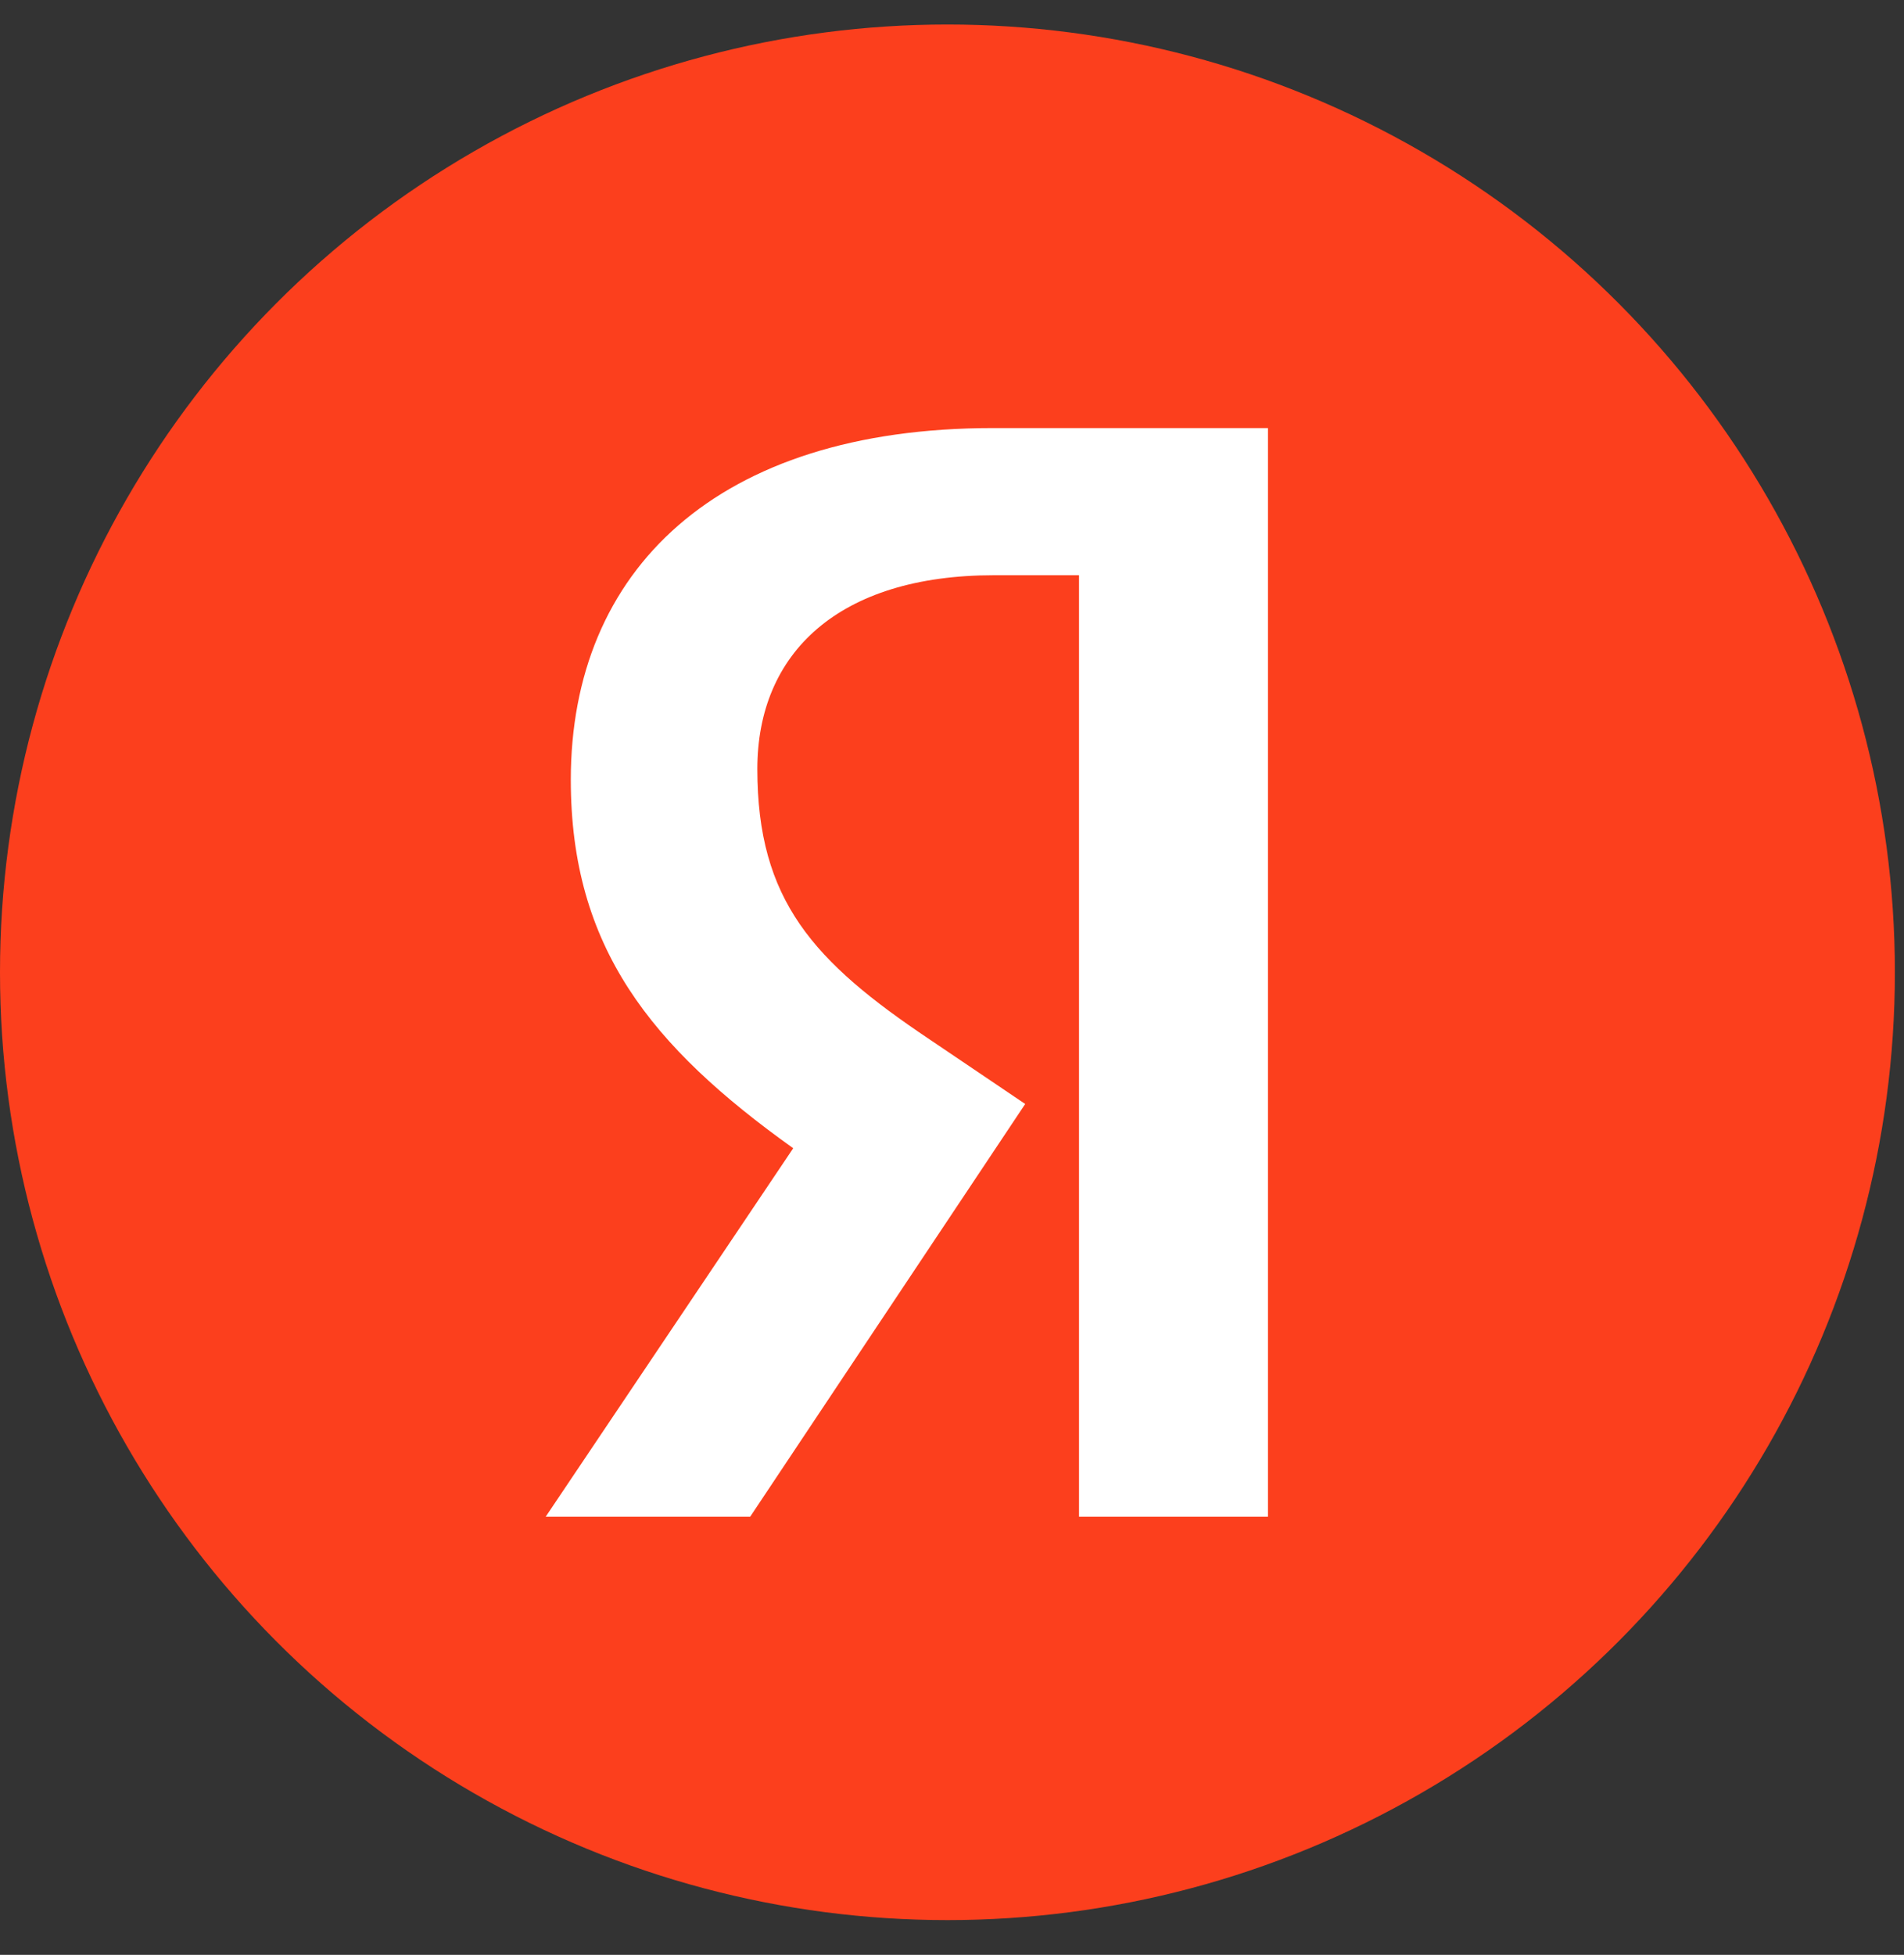 <?xml version="1.0" encoding="UTF-8"?> <svg xmlns="http://www.w3.org/2000/svg" width="38" height="39" viewBox="0 0 38 39" fill="none"><rect x="0" y="0" width="38" height="39" fill="#333333" stroke="none"/><circle cx="18.909" cy="19.398" r="18.909" fill="#FC3F1D"></circle><path d="M25.33 30.259H21.535V11.476H19.841C16.738 11.476 15.115 13.027 15.115 15.342C15.115 17.967 16.237 19.185 18.552 20.736L20.461 22.025L14.972 30.259H10.891L15.831 22.908C12.991 20.879 11.392 18.898 11.392 15.557C11.392 11.38 14.304 8.54 19.817 8.54H25.306V30.259H25.33Z" fill="white"></path></svg> 